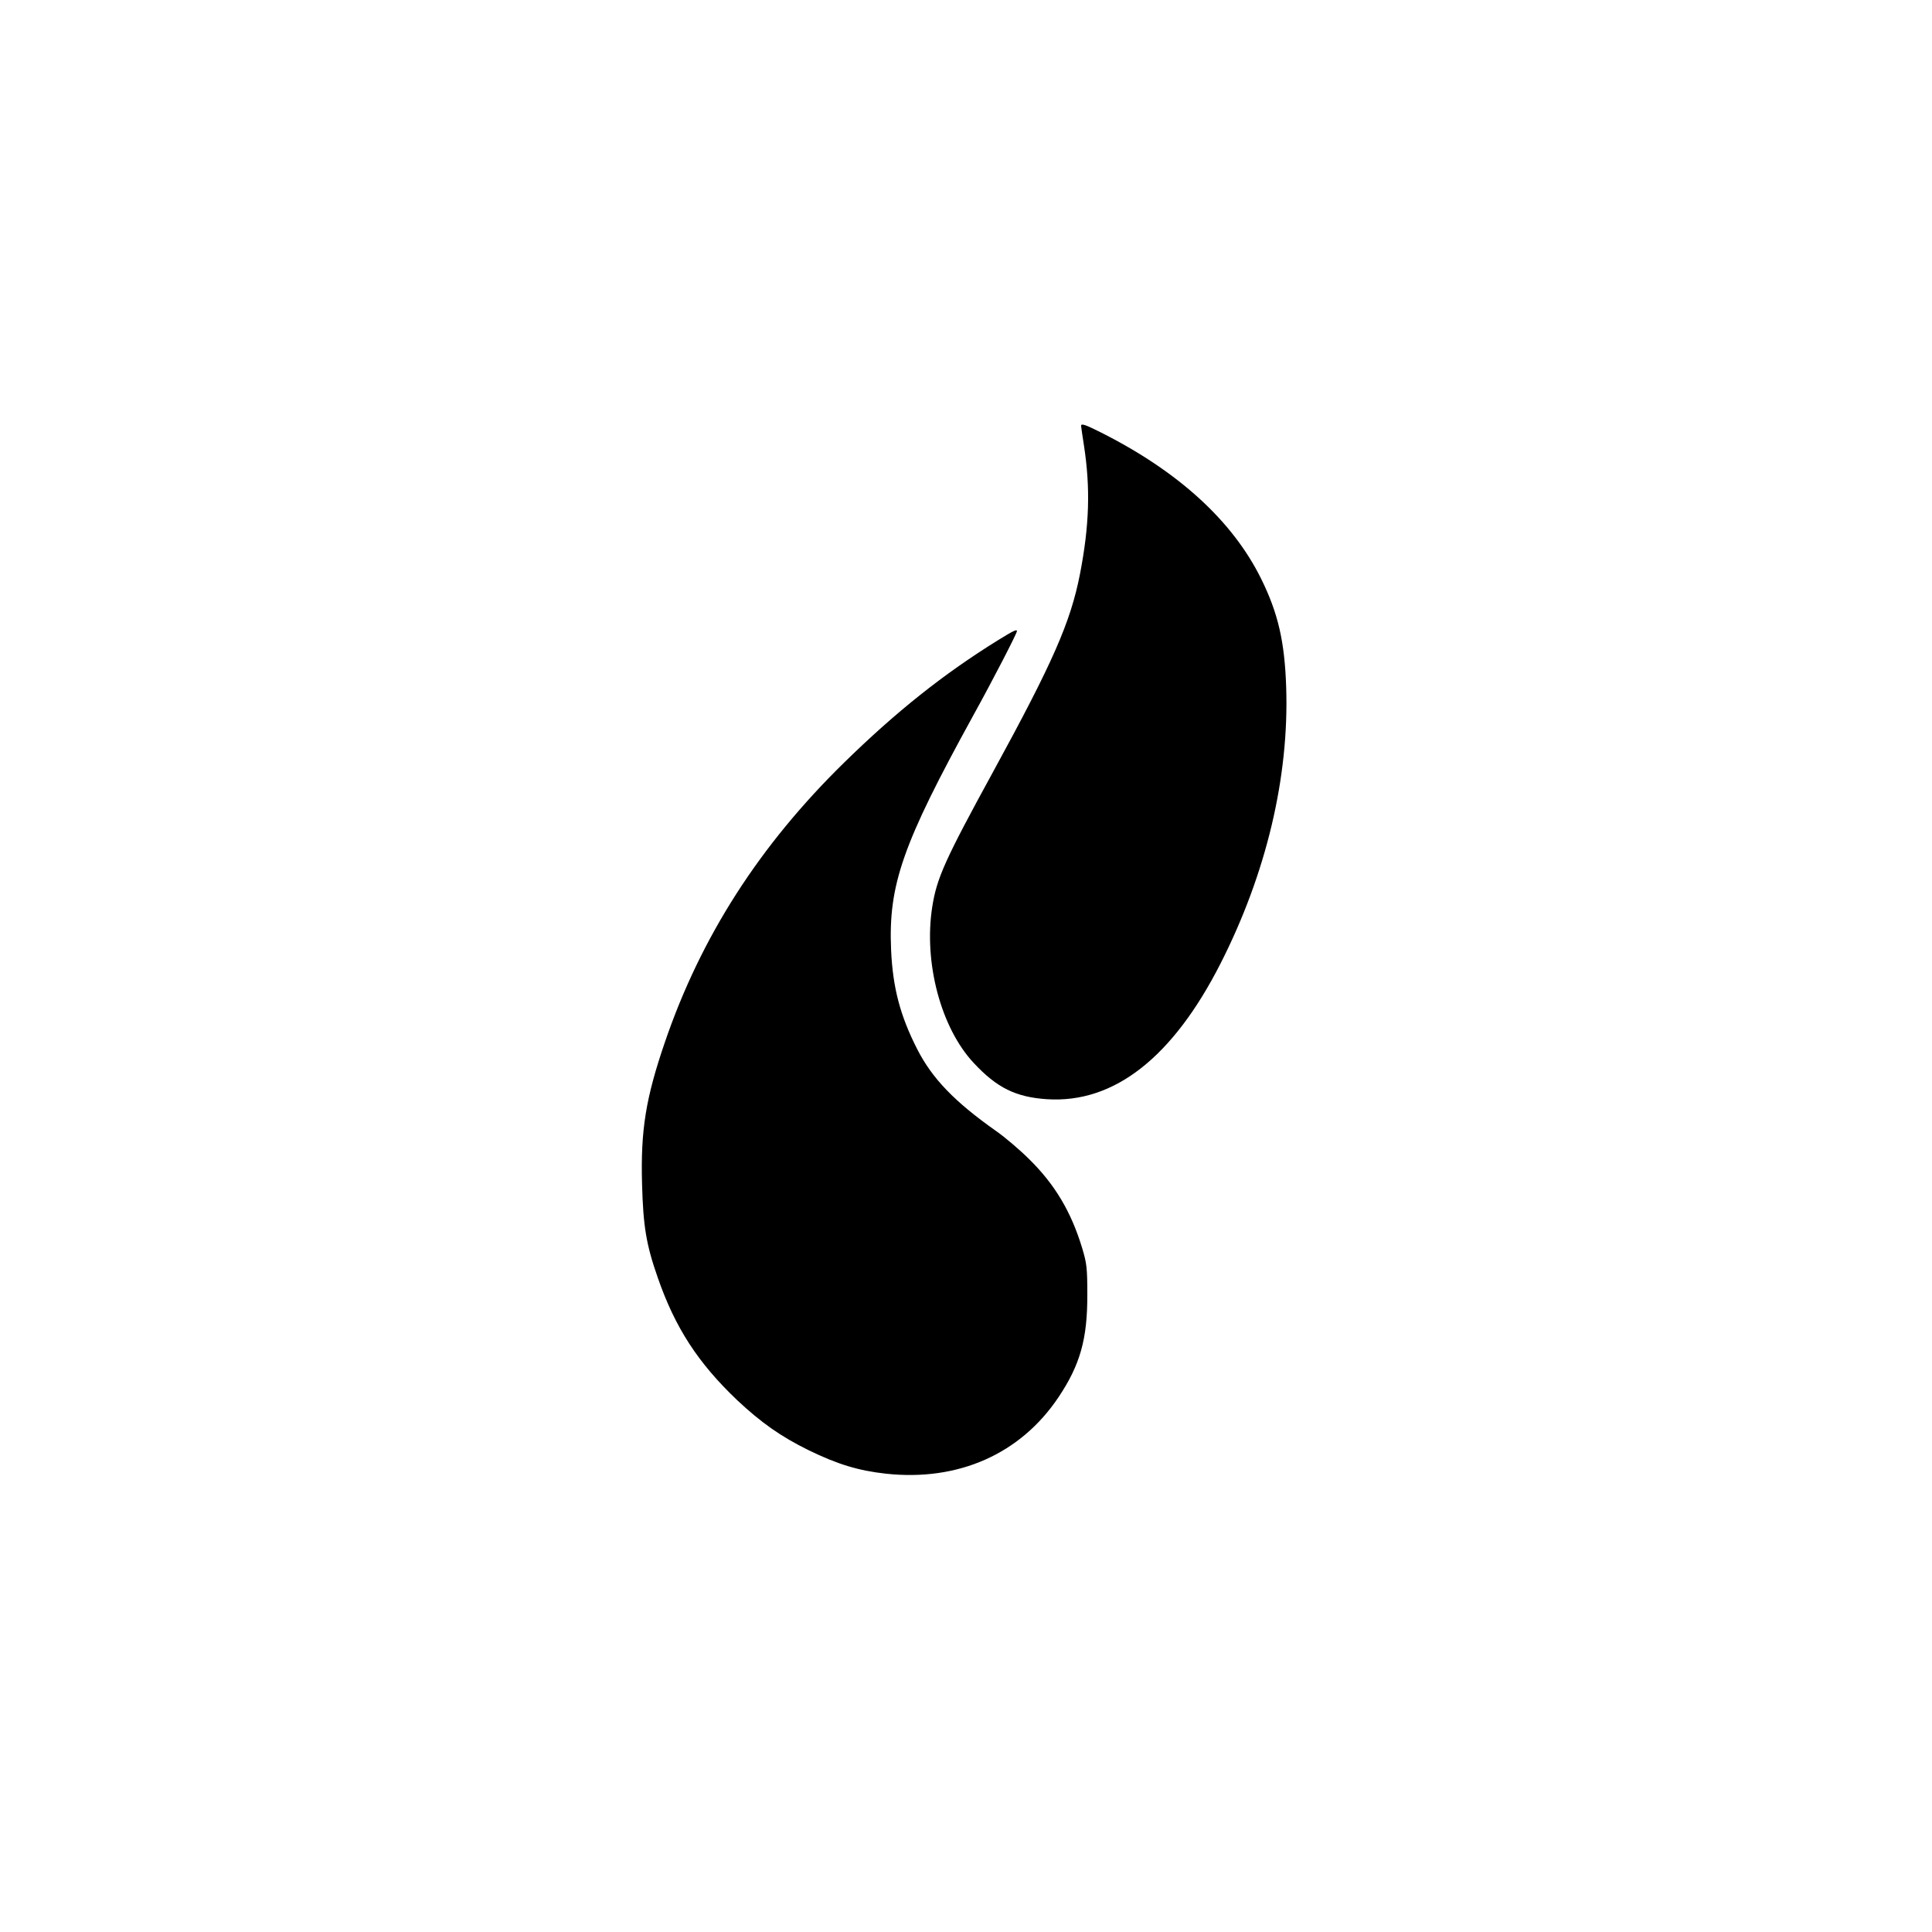 <svg version="1.0" xmlns="http://www.w3.org/2000/svg"
 width="1024pt" height="1024pt" viewBox="0 0 1024 1024"
 preserveAspectRatio="xMidYMid meet">
 
 <style>
    /* Default color: Black */
    path { fill: black; }

    /* Dark Mode color: White */
    @media (prefers-color-scheme: dark) {
      path { fill: white; }
    }
 </style>

 <g transform="translate(0,1024) scale(0.1,-0.1)" stroke="none">
  <path d="M5730 7983 c0 -5 7 -51 15 -103 35 -227 29 -425 -21 -683 -50 -255
  -143 -467 -460 -1047 -256 -468 -299 -564 -323 -717 -46 -295 46 -641 220
  -827 123 -132 223 -181 388 -192 355 -23 666 220 920 719 243 478 364 989 348
  1465 -8 242 -43 393 -133 575 -152 307 -439 569 -851 776 -82 41 -103 48 -103
  34z"/>
  <path d="M5290 6847 c-289 -179 -540 -379 -814 -647 -450 -440 -761 -925 -952
  -1484 -101 -295 -129 -465 -121 -751 6 -224 22 -322 83 -496 92 -266 214 -453
  421 -650 127 -119 230 -192 378 -265 154 -75 265 -109 412 -125 382 -41 711
  104 913 405 115 172 154 309 153 546 0 139 -3 164 -27 244 -58 192 -144 337
  -280 471 -50 50 -129 117 -176 150 -220 155 -339 278 -419 435 -90 177 -129
  325 -138 525 -15 345 60 560 435 1242 104 188 232 436 232 448 0 11 -19 2
  -100 -48z"/>
 </g>
</svg>
